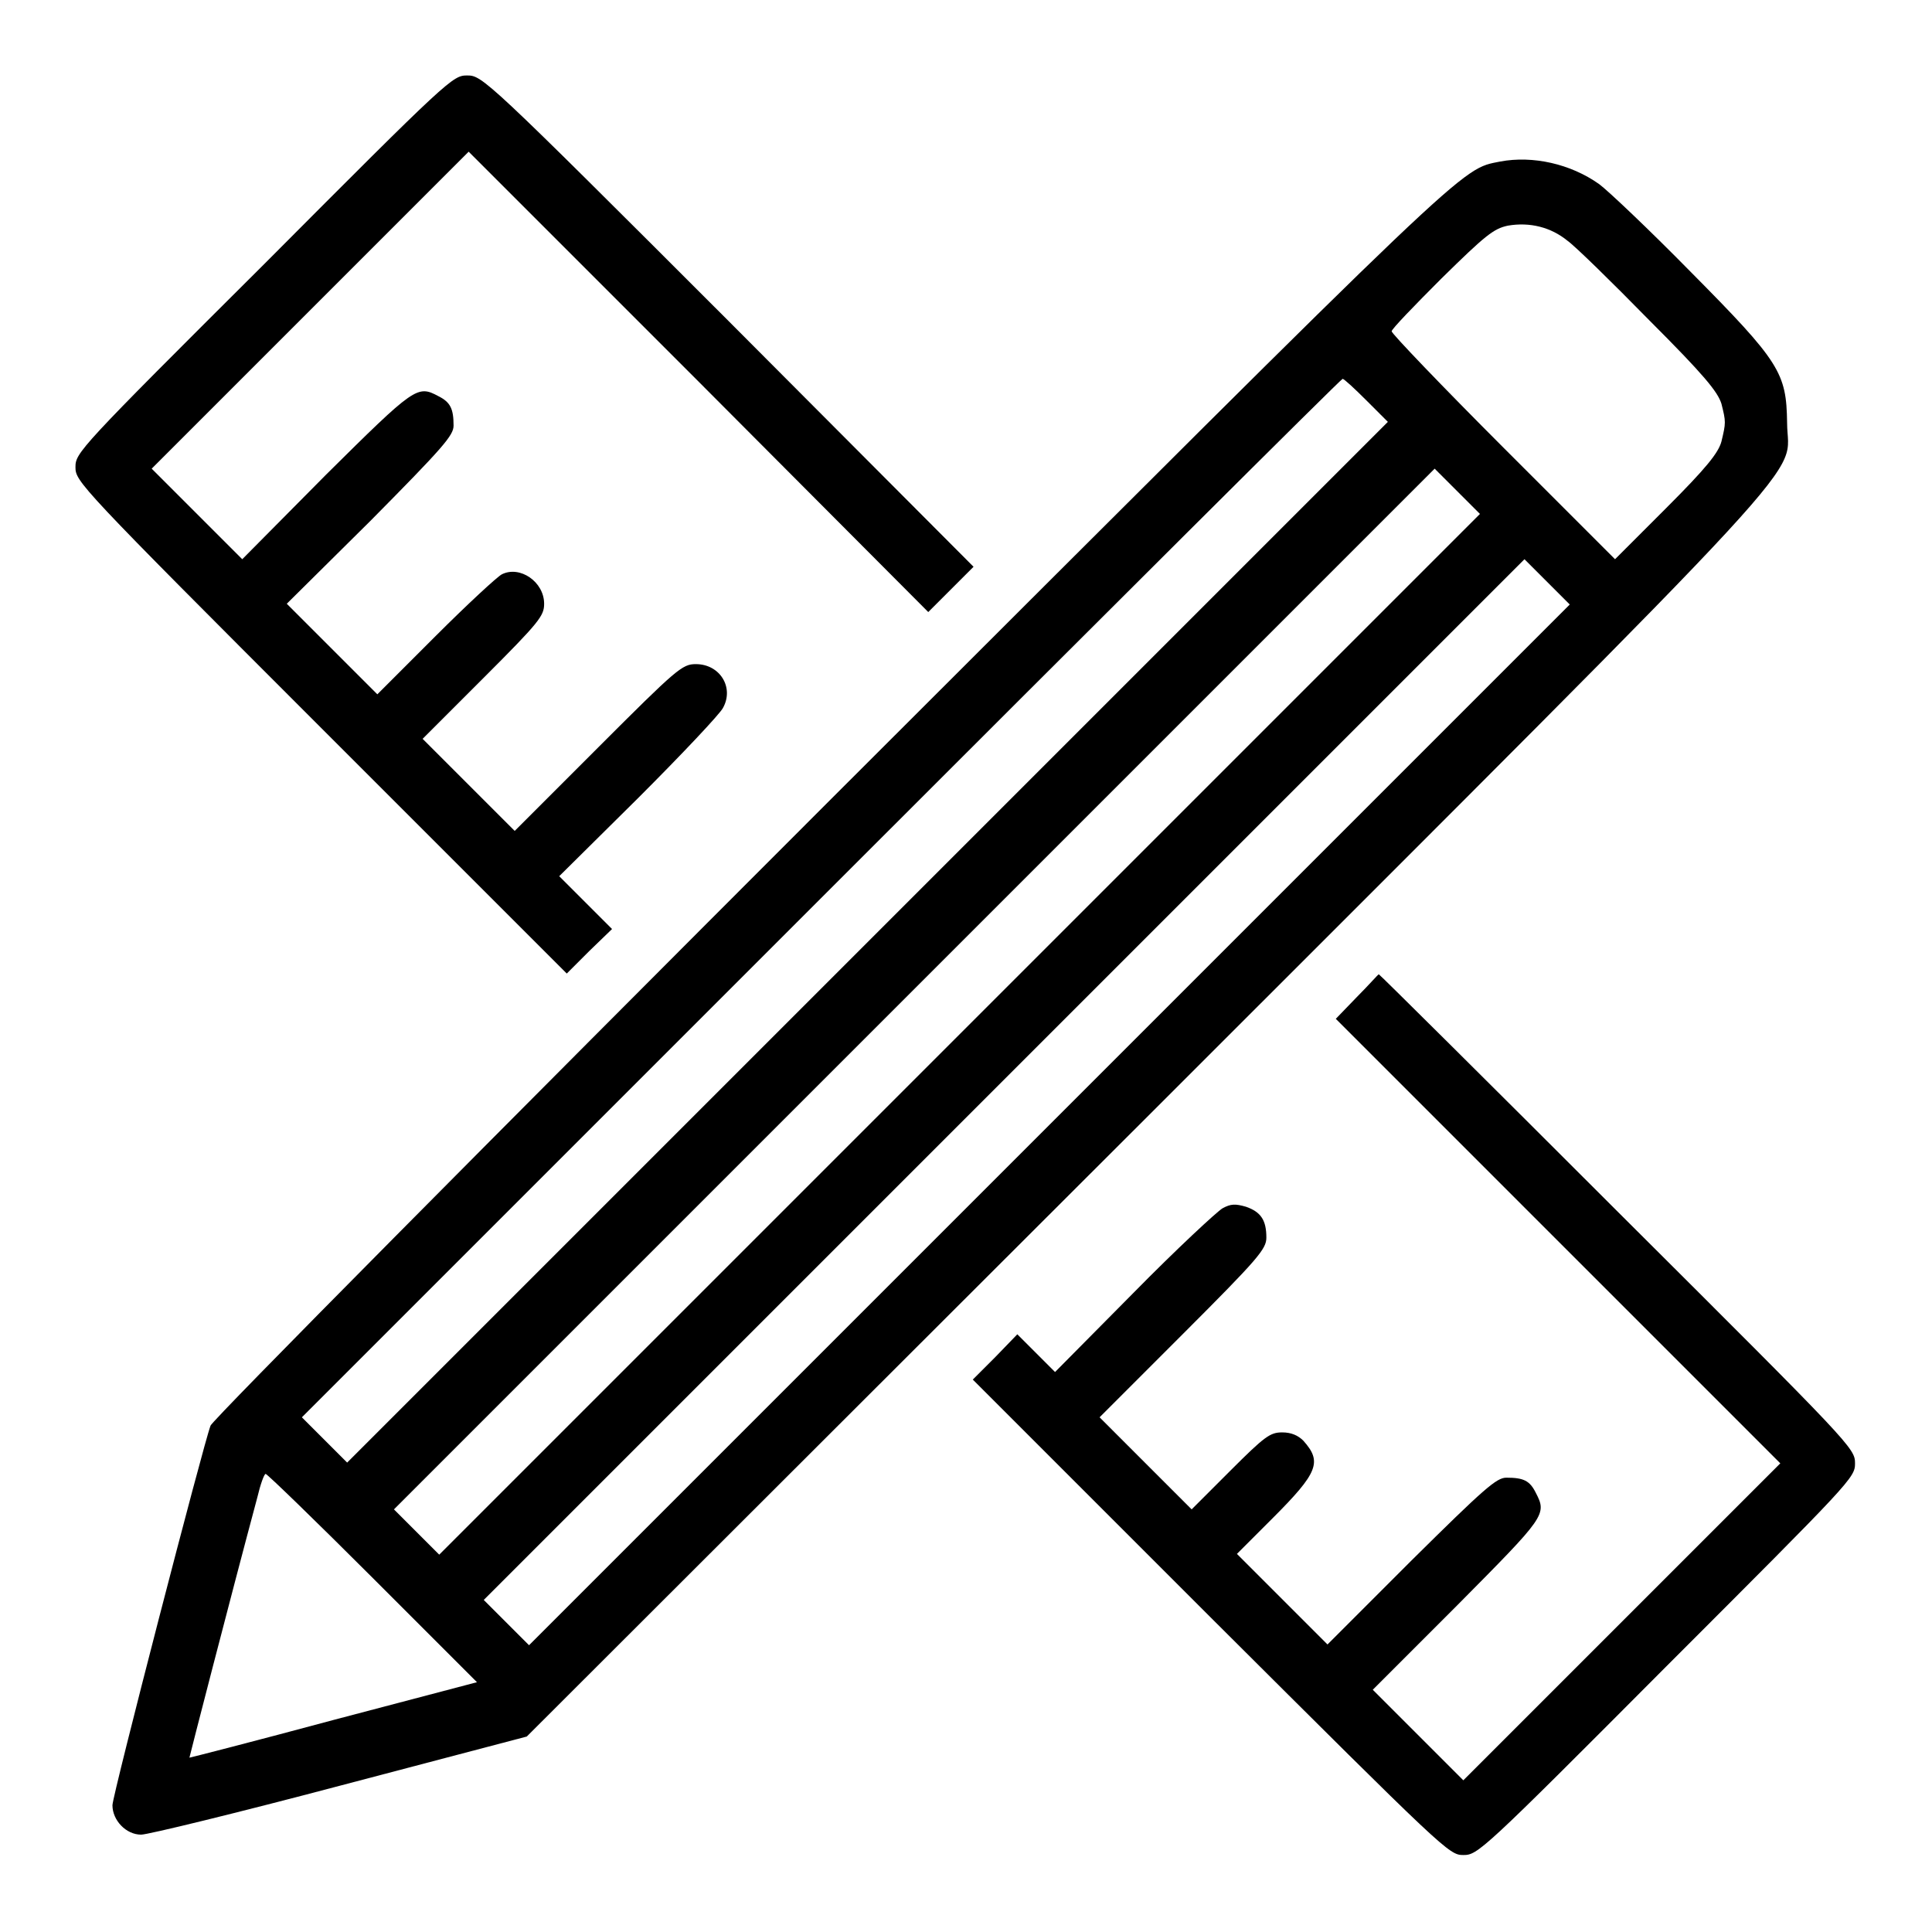<?xml version="1.0" encoding="utf-8"?>
<!-- Svg Vector Icons : http://www.onlinewebfonts.com/icon -->
<!DOCTYPE svg PUBLIC "-//W3C//DTD SVG 1.1//EN" "http://www.w3.org/Graphics/SVG/1.1/DTD/svg11.dtd">
<svg version="1.1" xmlns="http://www.w3.org/2000/svg" xmlns:xlink="http://www.w3.org/1999/xlink" x="0px" y="0px" viewBox="0 0 256 256" enable-background="new 0 0 256 256" xml:space="preserve">
<g><g><g><path fill="#000000" d="M35,35C10.4,59.5,10,60,10,61.9s0.4,2.4,32.5,34.5L75.1,129l3-3l3-2.9l-3.5-3.5l-3.5-3.5l10.5-10.4c5.8-5.8,10.8-11.1,11.2-11.9c1.5-2.7-0.4-5.8-3.6-5.8c-1.8,0-2.5,0.6-12.9,11l-11.1,11.1l-6.1-6.1L56,97.9l8.1-8.1c7.4-7.4,8-8.2,8-9.8c0-2.9-3.2-5.1-5.6-3.9c-0.6,0.3-4.6,4-8.8,8.2L50,92l-6-6l-6-6L49.1,69c9.6-9.7,11-11.3,11-12.6c0-2.2-0.4-3.1-2-3.9c-2.8-1.5-3.1-1.3-14.9,10.4L32.1,74.1l-6-6l-6-6l21-21l21-21l30.5,30.5L123,81.1l3-3l3-3L96.5,42.5C64.3,10.3,63.9,10,61.9,10C60,10,59.6,10.3,35,35z"/><path fill="#000000" d="M198.8,21.4c-5.4,1.1-2.8-1.3-88.6,84.4c-45,45-82.1,82.4-82.3,83.1c-0.9,2.3-13,49-13,50.3c0,2,1.8,3.9,3.8,3.9c0.9,0,12.8-2.9,26.4-6.5l24.7-6.5l81.9-81.8c92.2-92.2,85.1-84.5,85.1-92.3c-0.1-6.6-0.9-8-12.8-20c-5.5-5.6-11-10.8-12.1-11.6C208.1,21.7,203.1,20.6,198.8,21.4z M207.7,31.9c1,0.7,5.9,5.5,10.8,10.5c7.3,7.3,9.1,9.5,9.6,11.1c0.6,2.4,0.6,2.5,0,5c-0.4,1.5-2,3.5-7.3,8.8l-6.8,6.8l-14.8-14.8c-8.1-8.1-14.8-15.1-14.8-15.4s3-3.4,6.6-7c5.8-5.7,6.9-6.6,8.8-7C202.7,29.4,205.5,30.1,207.7,31.9z M181.1,53.1l2.8,2.8l-69,69L46,193.8l-3-3l-3-3l68.8-68.8c37.9-37.9,68.9-68.8,69.1-68.8C178.1,50.2,179.5,51.5,181.1,53.1z M127.2,137l-69,69l-3-3l-3-3l68.9-68.9l69-69l3,3l3,3L127.2,137z M139.1,149l-69,69l-3-3l-3-3l68.9-68.9l69-69l3,3l3,3L139.1,149z M49.4,209.1l13.8,13.8l-19,5c-10.4,2.8-19,5-19.1,5c0-0.1,5.3-20.7,9-34.5c0.4-1.7,0.9-3.1,1.1-3.1C35.4,195.3,41.8,201.5,49.4,209.1z"/><path fill="#000000" d="M179.8,132.1l-2.8,2.9l29.4,29.4l29.5,29.5l-21,21l-21,21l-6-6l-6-6l11.2-11.2c11.7-11.8,11.9-12,10.4-14.9c-0.8-1.6-1.6-2-3.9-2c-1.3,0-2.9,1.4-12.6,11l-11.1,11.1l-6-6l-6-6l4.7-4.7c6.1-6.1,6.6-7.5,4.1-10.3c-0.7-0.7-1.6-1.1-2.8-1.1c-1.6,0-2.3,0.5-6.9,5.1l-5.1,5.1l-6.1-6.1l-6.1-6.1l11.1-11.1c9.9-9.9,11-11.2,11-12.7c0-2.3-0.7-3.4-2.7-4.1c-1.4-0.4-2-0.4-3.1,0.2c-0.7,0.4-6.1,5.4-11.8,11.2l-10.4,10.5l-2.5-2.5l-2.5-2.5l-2.9,3l-3,3l31.5,31.5c31.2,31.1,31.6,31.5,33.5,31.5s2.4-0.4,26.9-25c24.6-24.6,25-25,25-26.9c0-2-0.4-2.4-31.5-33.4c-17.2-17.2-31.5-31.4-31.6-31.4S181.4,130.5,179.8,132.1z"/></g></g></g>
</svg>